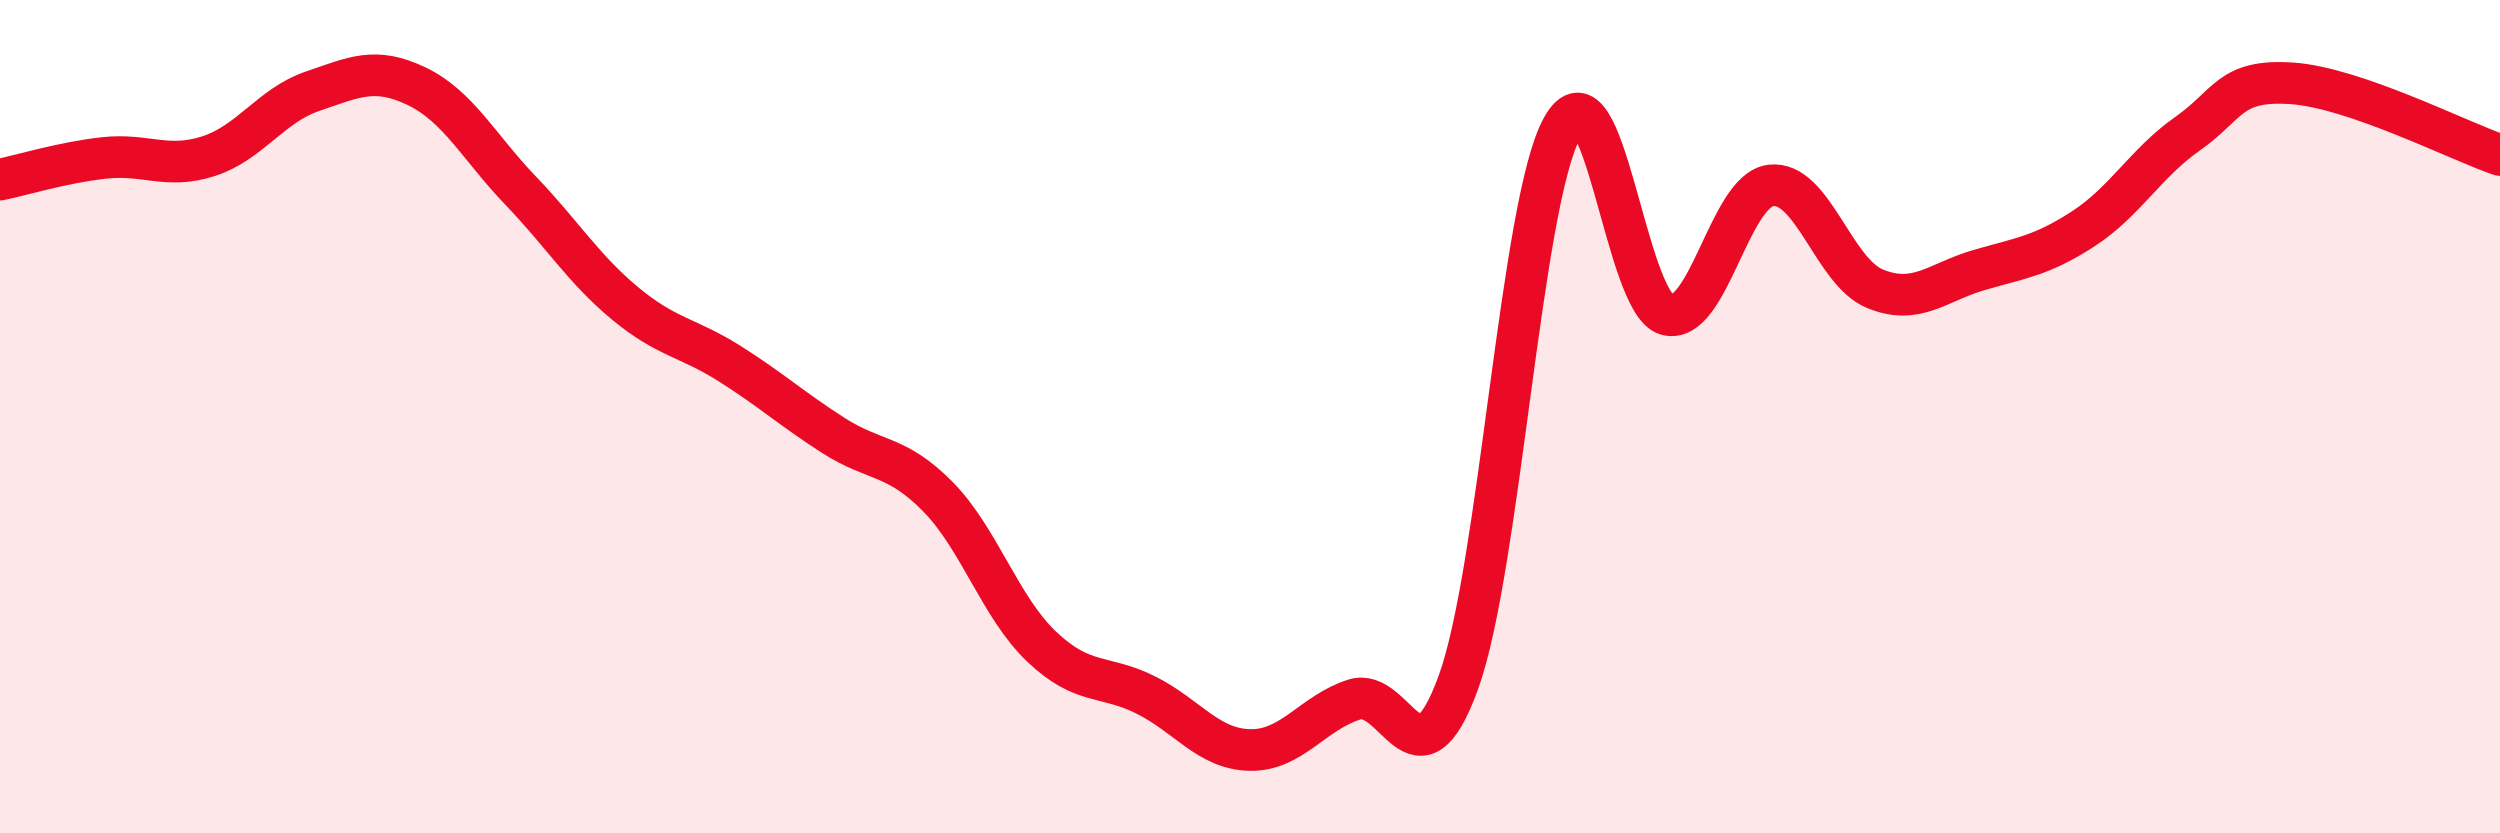 
    <svg width="60" height="20" viewBox="0 0 60 20" xmlns="http://www.w3.org/2000/svg">
      <path
        d="M 0,4.31 C 0.5,4.21 1.5,3.9 2.5,3.79 C 3.5,3.68 4,4.07 5,3.75 C 6,3.43 6.5,2.53 7.5,2.19 C 8.5,1.85 9,1.59 10,2.07 C 11,2.55 11.5,3.54 12.5,4.58 C 13.5,5.62 14,6.45 15,7.28 C 16,8.11 16.5,8.09 17.5,8.72 C 18.5,9.35 19,9.81 20,10.45 C 21,11.09 21.5,10.9 22.5,11.91 C 23.5,12.92 24,14.57 25,15.52 C 26,16.47 26.5,16.18 27.5,16.68 C 28.5,17.18 29,17.98 30,18 C 31,18.02 31.5,17.11 32.5,16.79 C 33.5,16.47 34,19.13 35,16.38 C 36,13.63 36.5,4.82 37.5,3.05 C 38.5,1.28 39,7.27 40,7.55 C 41,7.83 41.5,4.57 42.5,4.45 C 43.5,4.33 44,6.52 45,6.93 C 46,7.34 46.5,6.77 47.5,6.48 C 48.5,6.19 49,6.14 50,5.49 C 51,4.84 51.5,3.91 52.5,3.21 C 53.5,2.51 53.5,1.9 55,2 C 56.5,2.1 59,3.38 60,3.72L60 20L0 20Z"
        fill="#EB0A25"
        opacity="0.1"
        stroke-linecap="round"
        stroke-linejoin="round"
      />
      <path
        d="M 0,4.31 C 0.5,4.21 1.5,3.9 2.5,3.79 C 3.5,3.68 4,4.07 5,3.75 C 6,3.43 6.5,2.53 7.5,2.19 C 8.5,1.85 9,1.59 10,2.07 C 11,2.55 11.5,3.54 12.5,4.58 C 13.5,5.62 14,6.45 15,7.28 C 16,8.11 16.5,8.09 17.5,8.72 C 18.5,9.35 19,9.81 20,10.45 C 21,11.09 21.5,10.9 22.5,11.91 C 23.5,12.92 24,14.57 25,15.52 C 26,16.47 26.5,16.18 27.5,16.68 C 28.5,17.18 29,17.98 30,18 C 31,18.02 31.5,17.11 32.5,16.79 C 33.5,16.47 34,19.13 35,16.38 C 36,13.63 36.5,4.82 37.5,3.05 C 38.5,1.28 39,7.27 40,7.55 C 41,7.83 41.5,4.57 42.5,4.45 C 43.5,4.33 44,6.52 45,6.93 C 46,7.34 46.5,6.77 47.5,6.48 C 48.5,6.19 49,6.14 50,5.49 C 51,4.84 51.5,3.91 52.5,3.21 C 53.5,2.51 53.5,1.9 55,2 C 56.5,2.1 59,3.38 60,3.72"
        stroke="#EB0A25"
        stroke-width="1"
        fill="none"
        stroke-linecap="round"
        stroke-linejoin="round"
      />
    </svg>
  